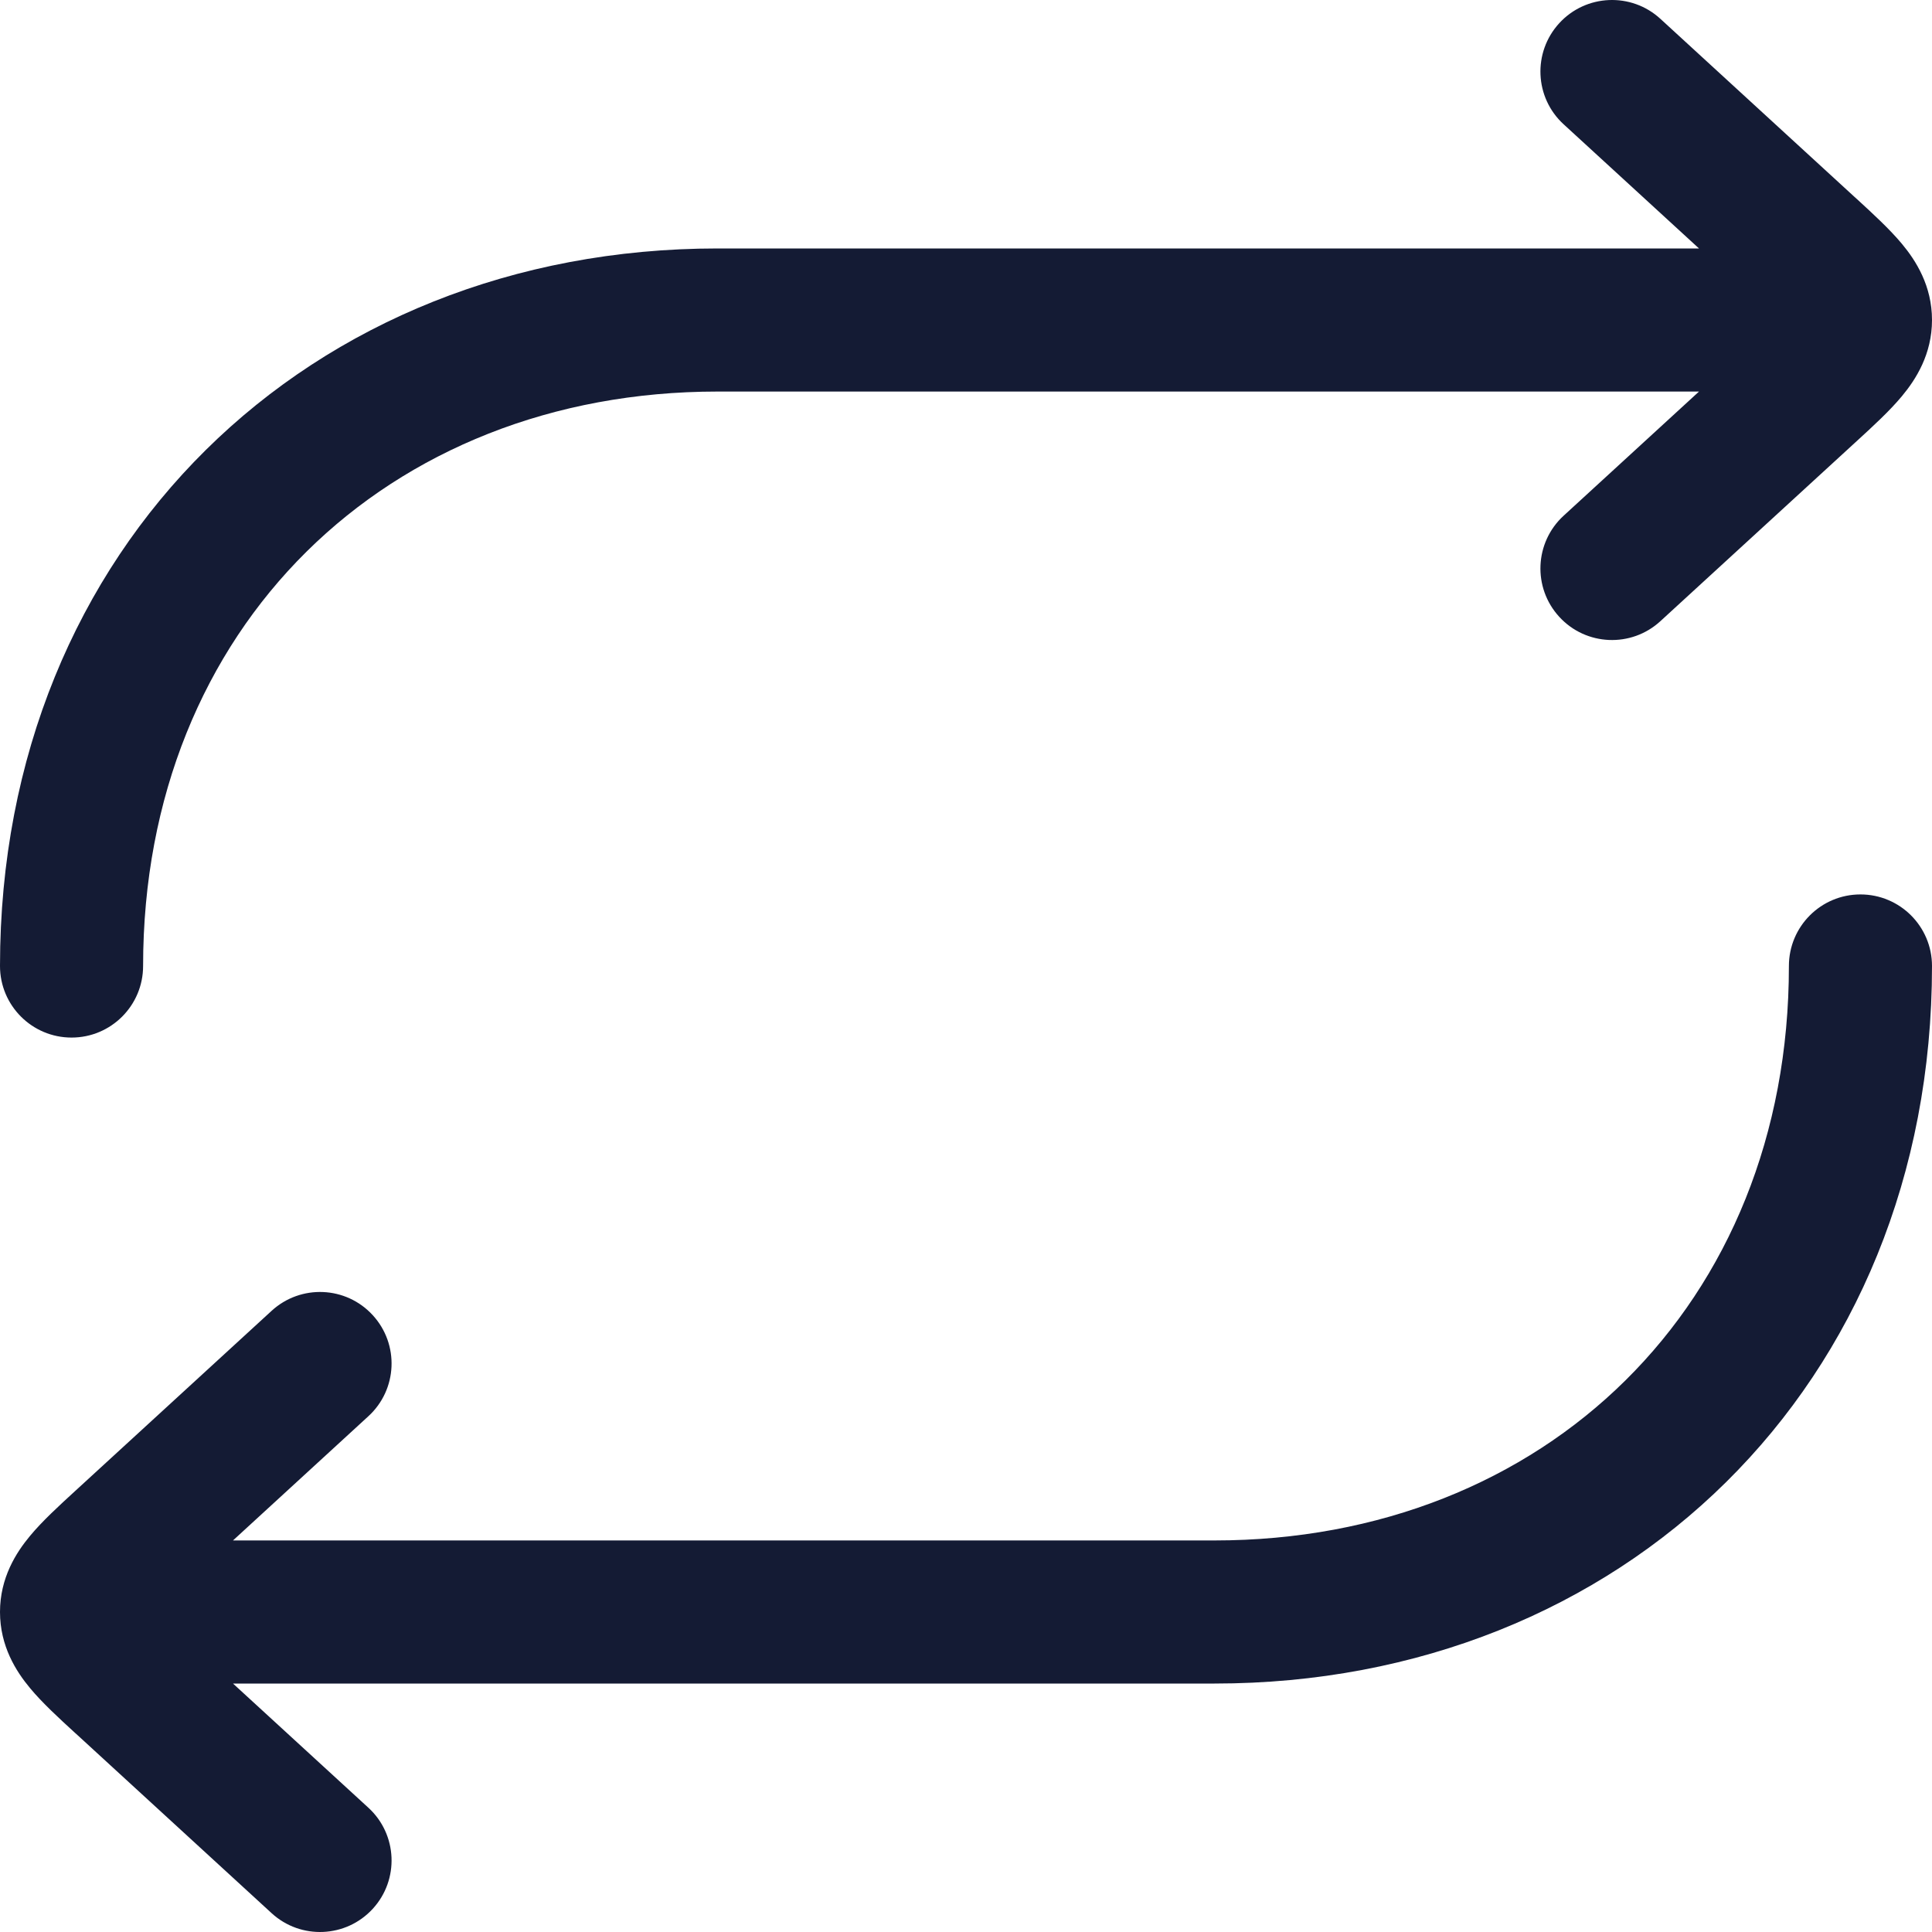 <svg xmlns="http://www.w3.org/2000/svg" width="45" height="45" viewBox="0 0 45 45" fill="none"><path fill-rule="evenodd" clip-rule="evenodd" d="M36.318 0.54C36.94 -0.138 37.995 -0.184 38.673 0.438L43.198 4.589C43.218 4.607 43.238 4.625 43.258 4.643C43.626 4.981 44.015 5.338 44.299 5.679C44.625 6.07 45 6.657 45 7.454C45 8.25 44.625 8.837 44.299 9.228C44.015 9.57 43.626 9.927 43.258 10.264C43.238 10.282 43.218 10.301 43.198 10.319L38.673 14.469C37.995 15.091 36.94 15.046 36.318 14.367C35.696 13.689 35.741 12.635 36.42 12.012L39.573 9.12H16.713C9.021 9.12 3.333 14.607 3.333 22.5C3.333 23.421 2.587 24.167 1.667 24.167C0.746 24.167 0 23.421 0 22.5C0 12.731 7.214 5.787 16.713 5.787H39.573L36.42 2.895C35.741 2.273 35.696 1.219 36.318 0.54ZM43.333 20.833C44.254 20.833 45 21.579 45 22.5C45 32.269 37.786 39.213 28.287 39.213H5.427L8.58 42.105C9.259 42.727 9.304 43.782 8.682 44.46C8.06 45.138 7.006 45.184 6.327 44.562L1.802 40.411C1.782 40.393 1.762 40.375 1.742 40.357C1.374 40.02 0.985 39.663 0.701 39.321C0.375 38.93 0 38.343 0 37.546C0 36.75 0.375 36.163 0.701 35.772C0.985 35.43 1.374 35.073 1.742 34.736C1.762 34.718 1.782 34.699 1.802 34.681L2.901 35.88L1.802 34.681L6.327 30.531C7.006 29.909 8.06 29.954 8.682 30.633C9.304 31.311 9.259 32.365 8.58 32.987L5.427 35.88H28.287C35.98 35.88 41.667 30.393 41.667 22.5C41.667 21.579 42.413 20.833 43.333 20.833Z" fill="#141B34"></path></svg>